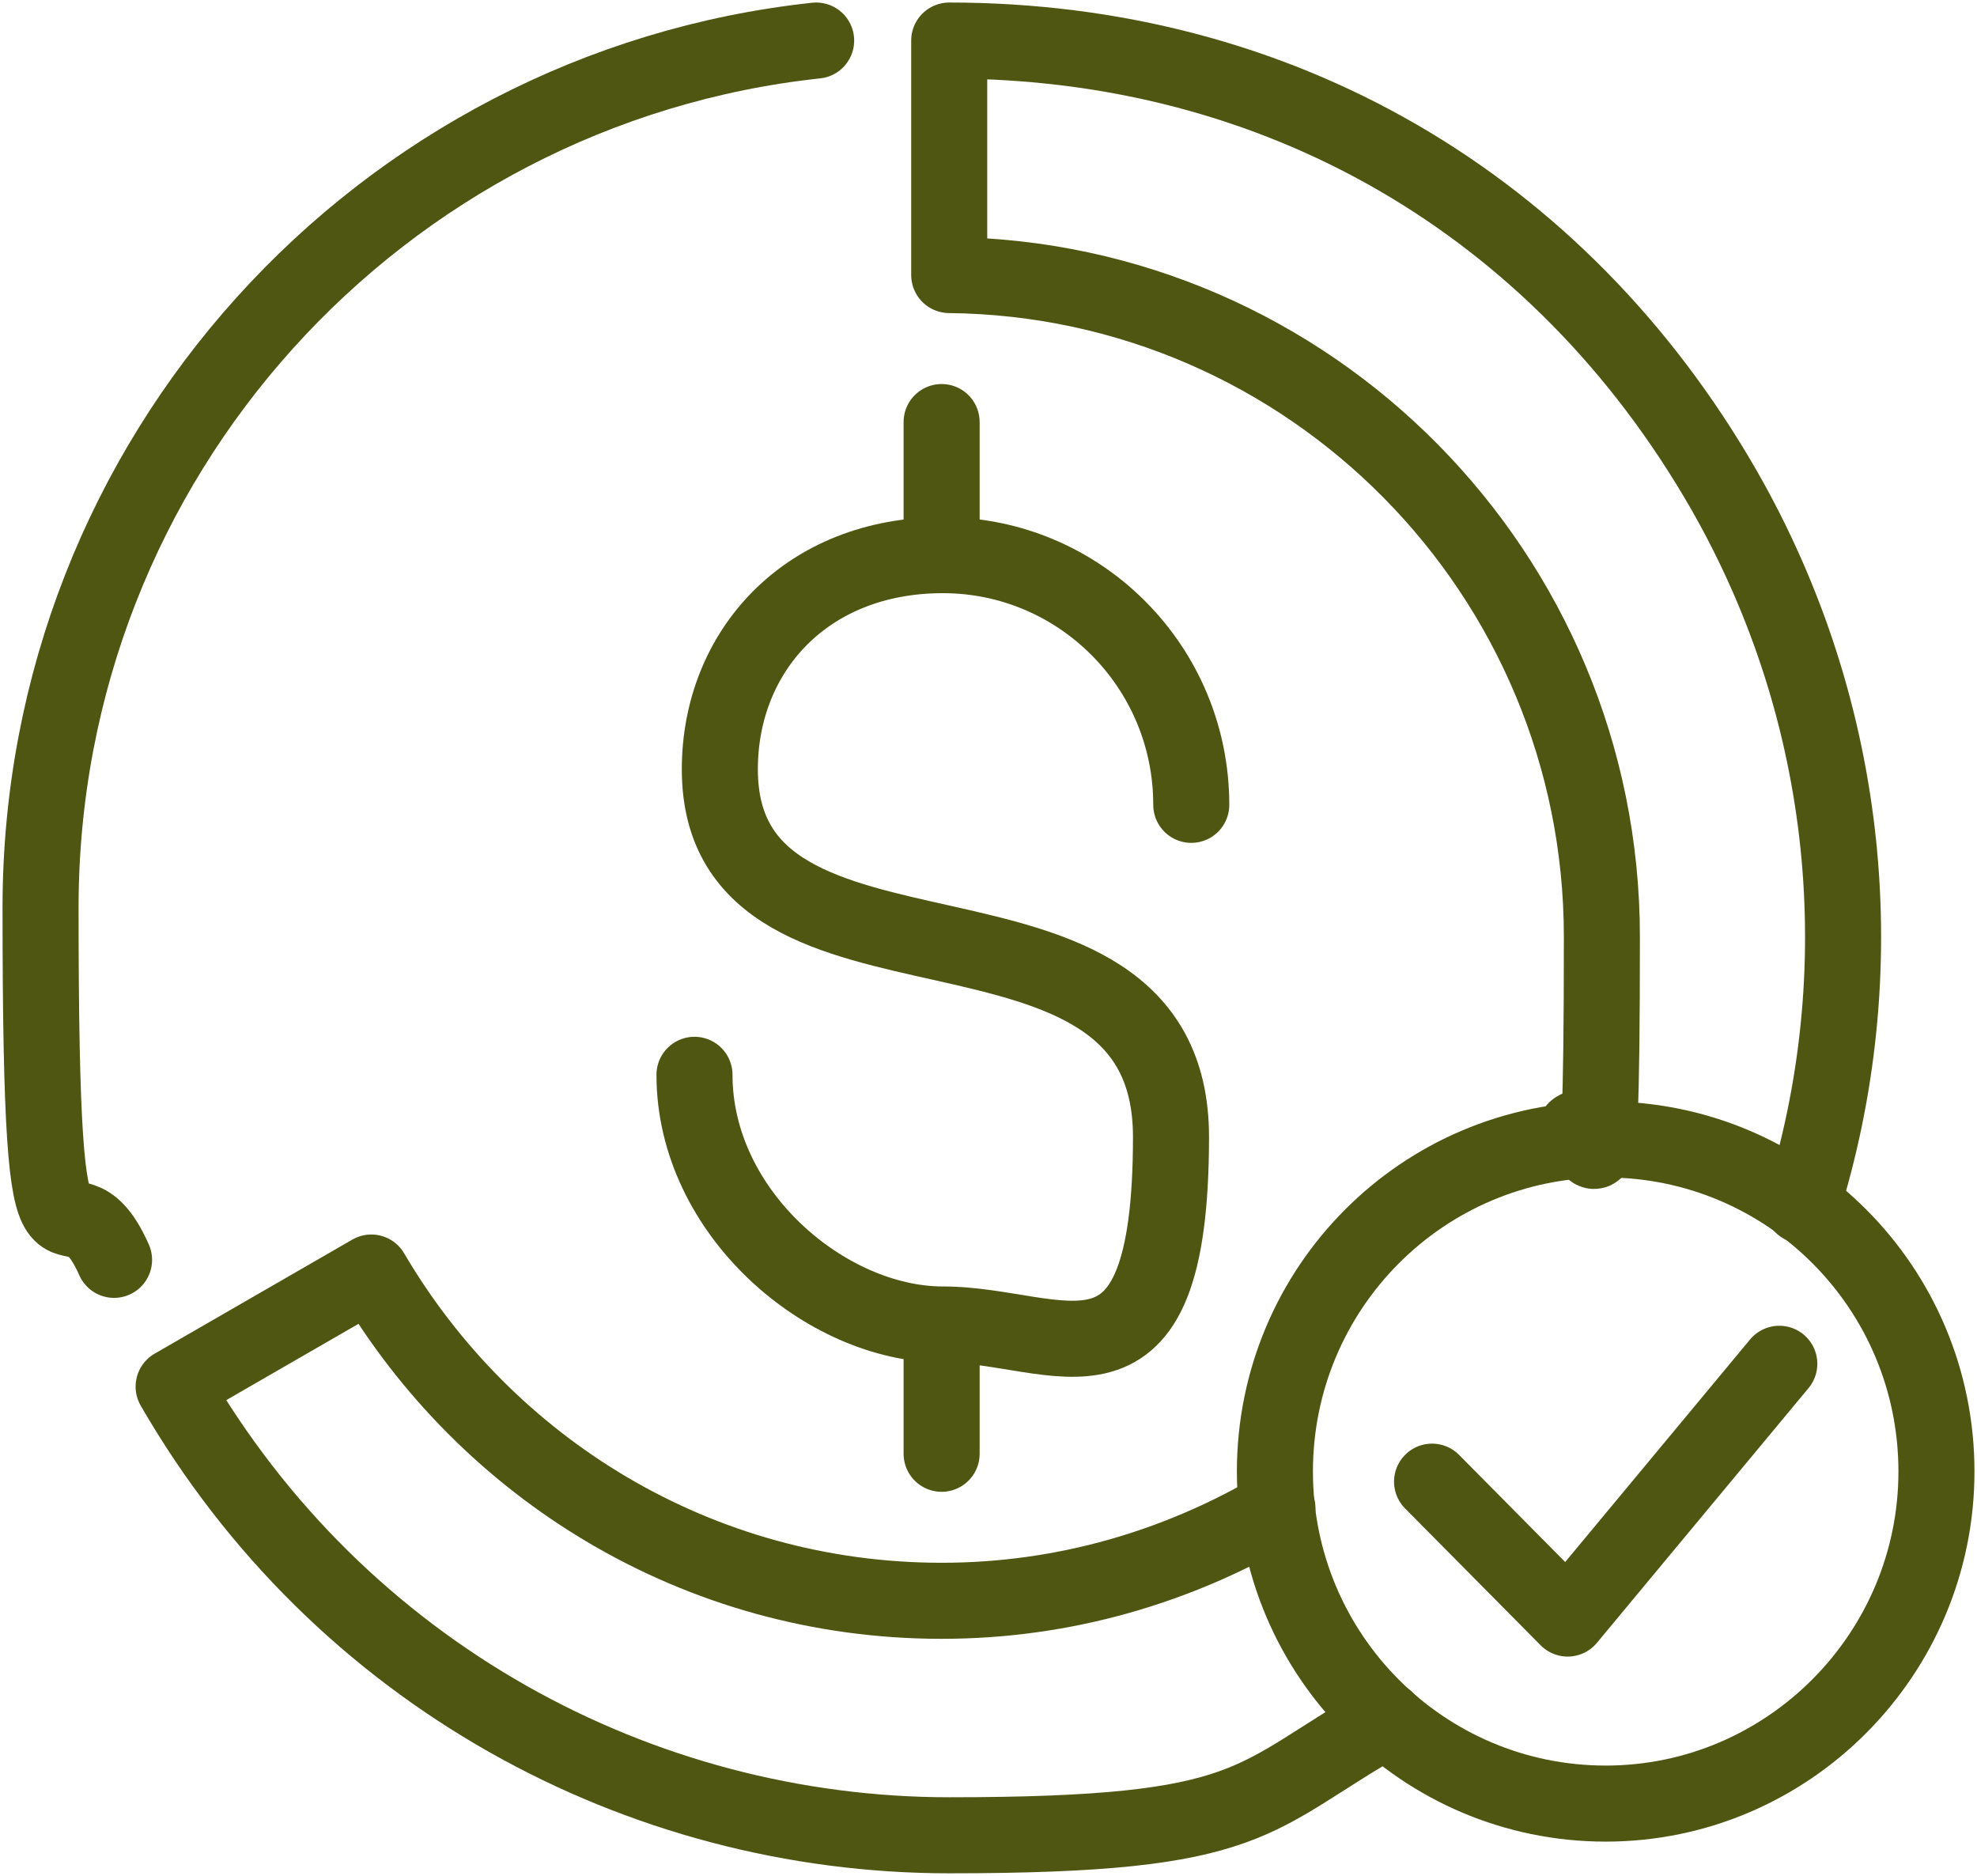 <svg xmlns="http://www.w3.org/2000/svg" xmlns:xlink="http://www.w3.org/1999/xlink" id="Layer_1" data-name="Layer 1" viewBox="0 0 156 148"><defs><style>      .cls-1 {        clip-path: url(#clippath);      }      .cls-2 {        stroke-width: 0px;      }      .cls-2, .cls-3 {        fill: none;      }      .cls-3 {        stroke: #4f5612;        stroke-linecap: round;        stroke-linejoin: round;        stroke-width: 6px;      }    </style><clipPath id="clippath"><rect class="cls-2" y="0" width="156" height="148"></rect></clipPath></defs><g class="cls-1"><g id="Layer_6" data-name="Layer 6"><path id="Vector" class="cls-3" d="M152.8,116.1c0,14.4-11.7,26.2-26.1,26.2s-26.1-11.7-26.1-26.2,11.7-26.2,26.1-26.2,26.1,11.7,26.1,26.2Z"></path><path id="Vector_2" data-name="Vector 2" class="cls-3" d="M64.4,3.2C30,6.9,3.2,36.1,3.2,71.6s1.9,19,5.8,27.8"></path><path id="Vector_3" data-name="Vector 3" class="cls-3" d="M94,63.5c0-10.9-8.8-19.7-19.6-19.7s-17.6,7.6-17.6,16.9c0,20,35.6,7,35.6,29s-8.8,14.8-18,14.8-19.6-8.8-19.6-19.7"></path><path id="Vector_4" data-name="Vector 4" class="cls-3" d="M74.3,43.8v-10.5"></path><path id="Vector_5" data-name="Vector 5" class="cls-3" d="M74.3,114.7v-10.1"></path><path id="Vector_6" data-name="Vector 6" class="cls-3" d="M113,116.9l10.7,10.8,16.7-20.1"></path><path id="Vector_7" data-name="Vector 7" class="cls-3" d="M100.8,119c-7.8,4.6-16.8,7.3-26.5,7.3-19.2,0-35.9-10.4-45-25.9l-15.6,9c13.1,22.7,36.8,35.4,61.2,35.4s23.6-2.9,34.5-9.1"></path><path id="Vector_8" data-name="Vector 8" class="cls-3" d="M142.2,95.1c5.7-18.2,4-38.7-6.2-56.5C123,16,100.8,3.2,74.9,3.2v18.5c28.5.3,51.5,23.6,51.5,52.2s-.9,11.1-2.5,16.1"></path></g></g></svg>